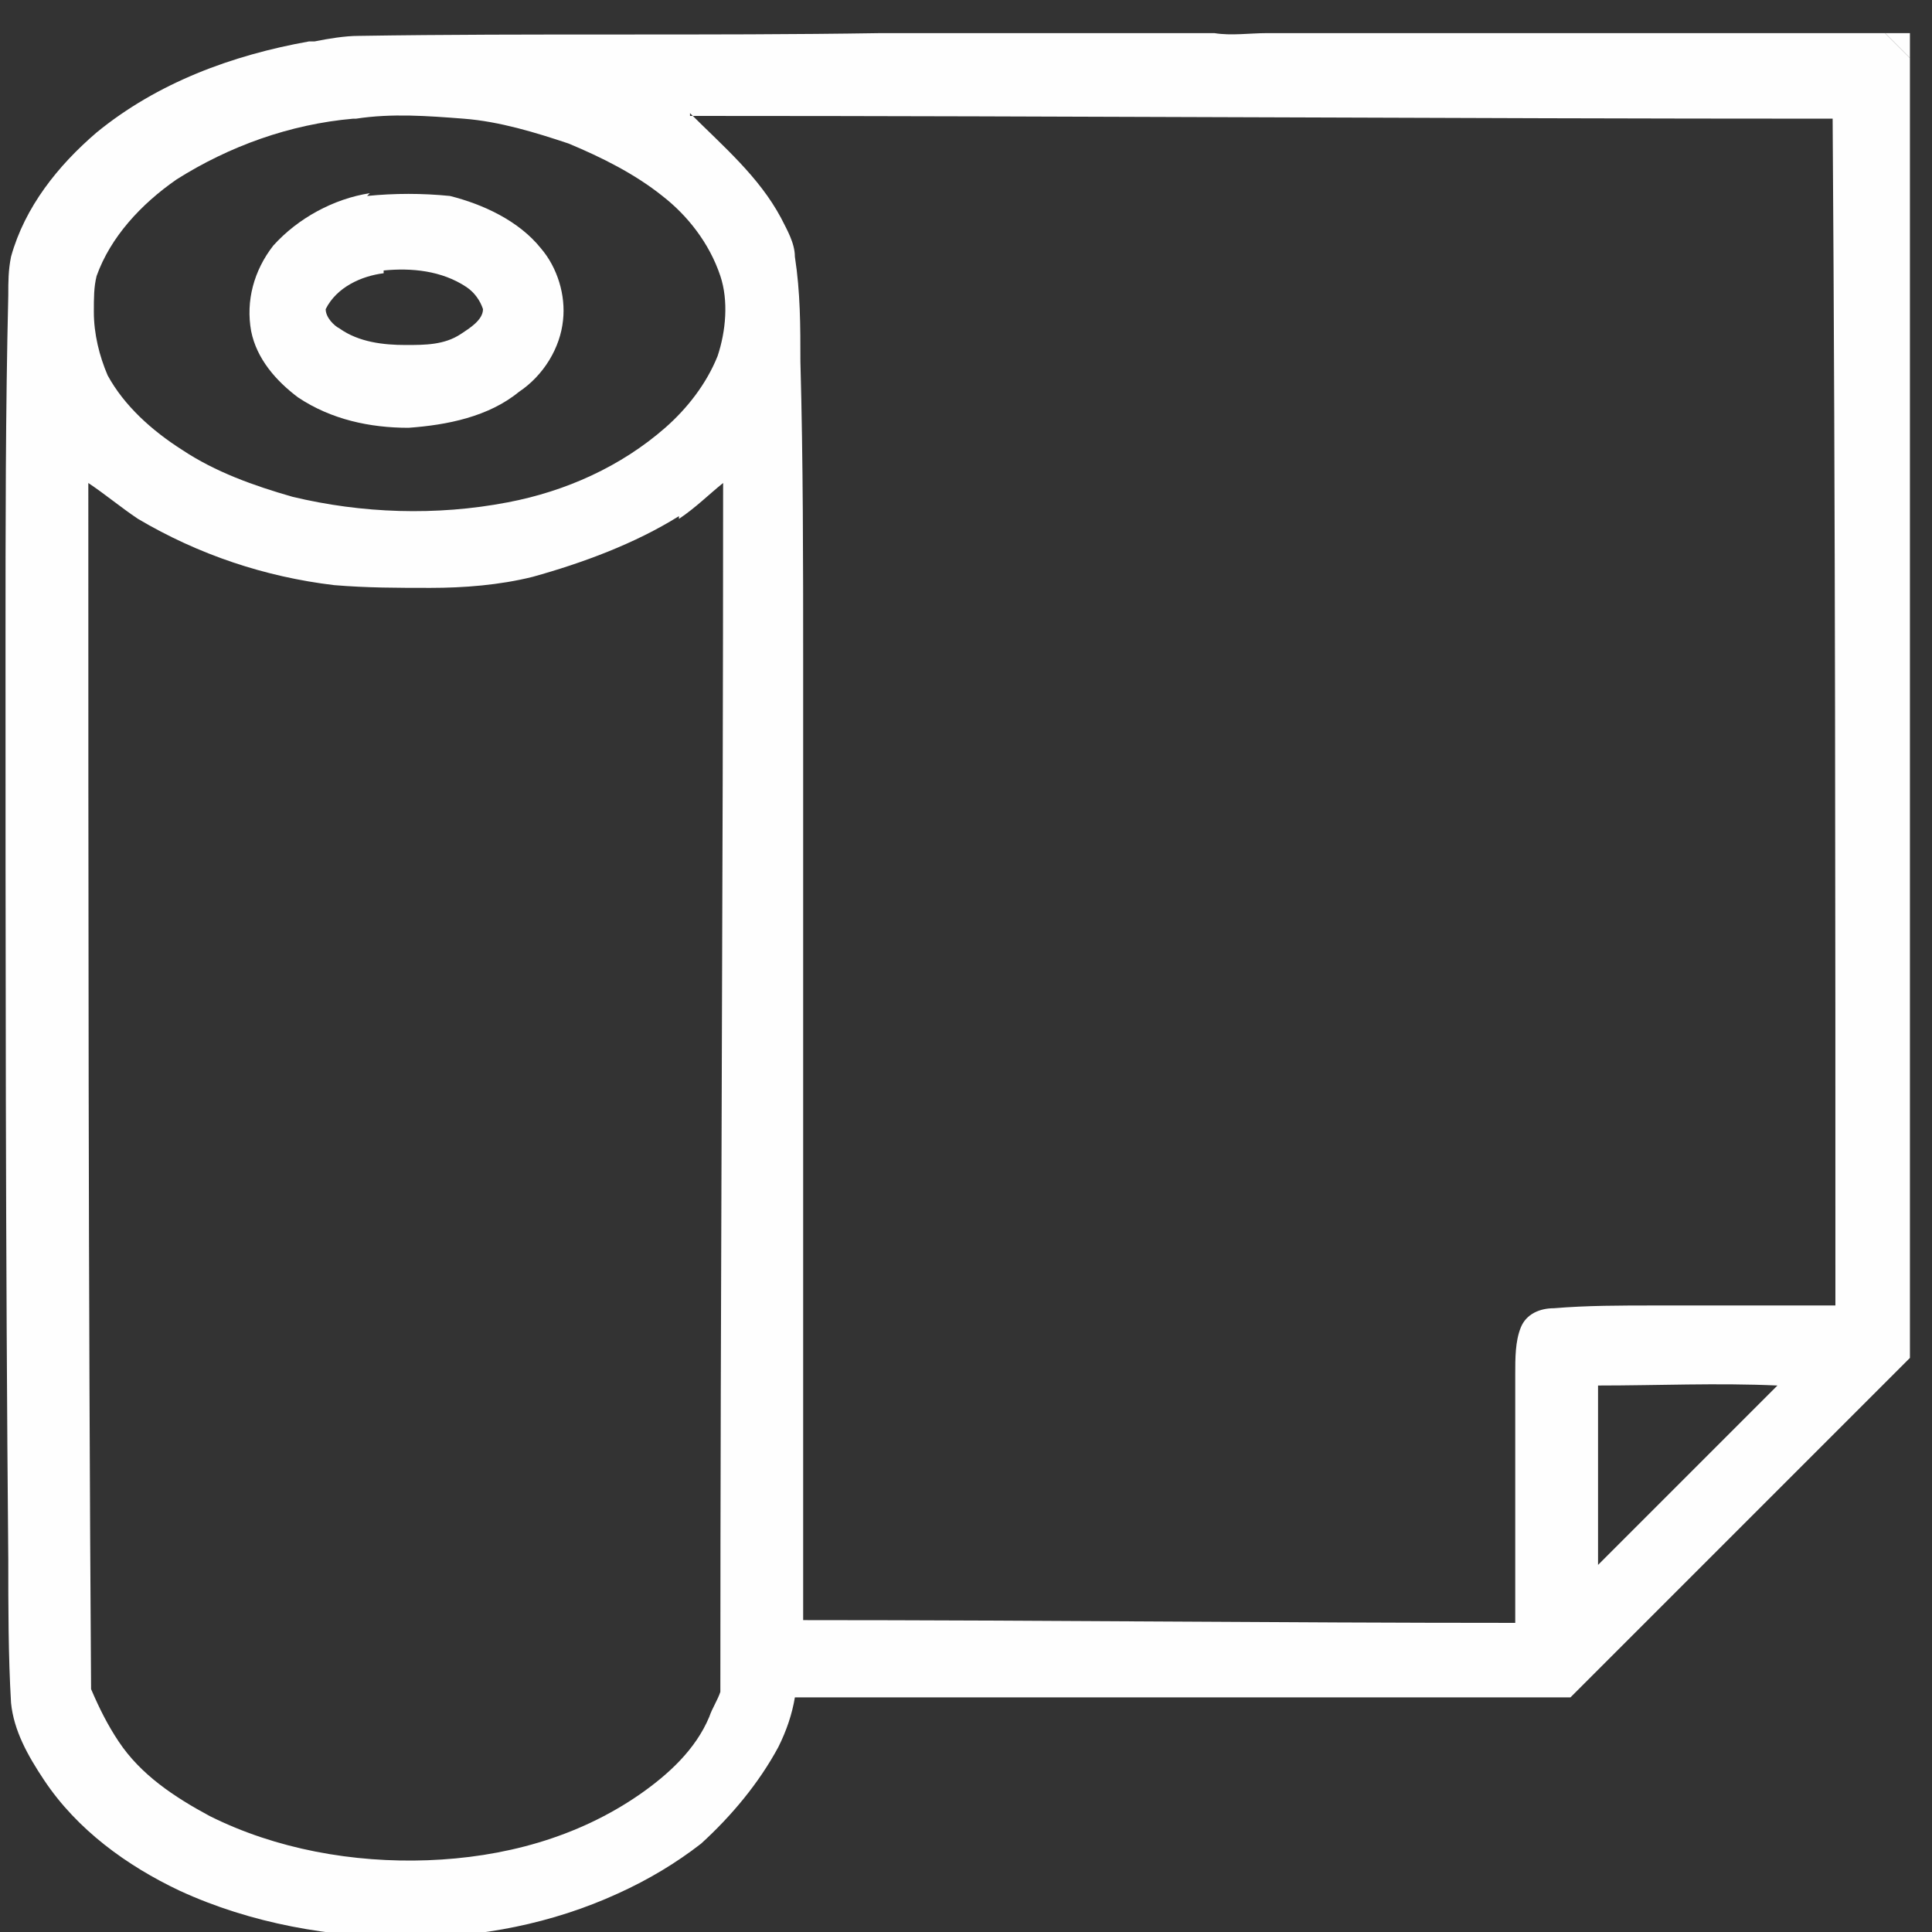 <?xml version="1.0" encoding="UTF-8"?> <!-- Creator: CorelDRAW 2019 (64-Bit) --> <svg xmlns="http://www.w3.org/2000/svg" xmlns:xlink="http://www.w3.org/1999/xlink" xml:space="preserve" width="700px" height="700px" version="1.1" style="shape-rendering:geometricPrecision; text-rendering:geometricPrecision; image-rendering:optimizeQuality; fill-rule:evenodd; clip-rule:evenodd" viewBox="0 0 700 700"><rect x="0" y="0" width="700" height="700" fill="#333333" stroke="none"/> <defs> <style type="text/css"> <![CDATA[ .fil0 {fill:#FEFEFE} ]]> </style> </defs> <g id="Layer_x0020_1">  <g id="_2521604654464"> <g id="__x0023_ffffffff"> <path class="fil0" d="M683 12l9 0 0 9c-3,-3 -6,-6 -9,-9l-1 0z"></path> </g> <g id="__x0023_474747ff"> <path class="fil0" d="M442 12l242 0 1 0c-13,0 -26,0 -40,0 -38,0 -76,0 -113,0 -24,0 -47,0 -71,0 -6,0 -13,0 -19,0l1 0z"></path> </g> <g id="__x0023_000000ff"> <g> <path class="fil0" d="M114 15c5,-1 11,-2 16,-2 63,-1 126,0 189,-1 40,0 81,0 121,0 6,1 13,0 19,0 24,0 47,0 71,0 38,0 76,0 113,0 13,0 27,0 40,0 3,3 6,6 9,9l0 471c-41,41 -82,82 -123,123 -94,0 -187,0 -281,0 -1,6 -3,12 -6,18 -7,13 -17,25 -28,35 -9,7 -19,13 -30,18 -24,11 -50,16 -76,16 -28,0 -57,-5 -83,-17 -19,-9 -37,-22 -49,-40 -6,-9 -11,-18 -12,-28 -1,-17 -1,-35 -1,-52 -1,-111 -1,-222 -1,-332 0,-42 0,-84 1,-126 0,-5 0,-9 1,-14 5,-18 17,-33 31,-45 22,-18 49,-28 77,-33l0 0zm136 26c12,12 25,23 33,38 2,4 5,9 5,14 2,13 2,25 2,38 1,36 1,73 1,109 0,116 0,232 0,347 86,0 172,1 258,1 0,-30 0,-60 0,-90 0,-6 0,-12 2,-17 2,-5 7,-7 12,-7 12,-1 24,-1 37,-1 22,0 43,0 65,0 0,-144 0,-287 -1,-430 -138,0 -276,-1 -414,-1l0 0zm-122 2c-23,2 -45,10 -64,22 -13,9 -24,21 -29,35 -1,4 -1,8 -1,13 0,8 2,16 5,23 6,11 16,20 27,27 12,8 26,13 40,17 25,6 52,7 78,2 21,-4 41,-13 57,-27 8,-7 15,-16 19,-26 3,-9 4,-20 1,-29 -4,-12 -12,-22 -21,-29 -10,-8 -22,-14 -34,-19 -12,-4 -25,-8 -38,-9 -13,-1 -26,-2 -39,0l0 0zm118 144c-16,10 -35,17 -53,22 -12,3 -25,4 -37,4 -12,0 -23,0 -35,-1 -25,-3 -49,-11 -71,-24 -6,-4 -12,-9 -18,-13 0,146 0,291 1,437 3,7 6,13 10,19 8,12 20,20 33,27 24,12 52,17 79,16 27,-1 54,-8 77,-24 10,-7 20,-16 25,-28 1,-3 3,-6 4,-9 0,-146 1,-292 1,-438 -5,4 -10,9 -16,13l0 0zm333 380c22,-22 43,-43 65,-65 -22,-1 -43,0 -65,0 0,22 0,44 0,65z"></path> </g> <g> <path class="fil0" d="M133 71c10,-1 20,-1 30,0 12,3 25,9 33,19 6,7 9,17 8,26 -1,10 -7,20 -16,26 -11,9 -26,12 -40,13 -14,0 -28,-3 -40,-11 -8,-6 -15,-14 -17,-24 -2,-11 1,-22 8,-31 9,-10 22,-17 35,-19l0 0zm6 28c-8,1 -17,5 -21,13 0,3 3,6 5,7 7,5 16,6 24,6 7,0 14,0 20,-4 3,-2 8,-5 8,-9 -1,-3 -3,-6 -6,-8 -9,-6 -20,-7 -30,-6z"></path> </g> </g> </g> </g> </svg> 